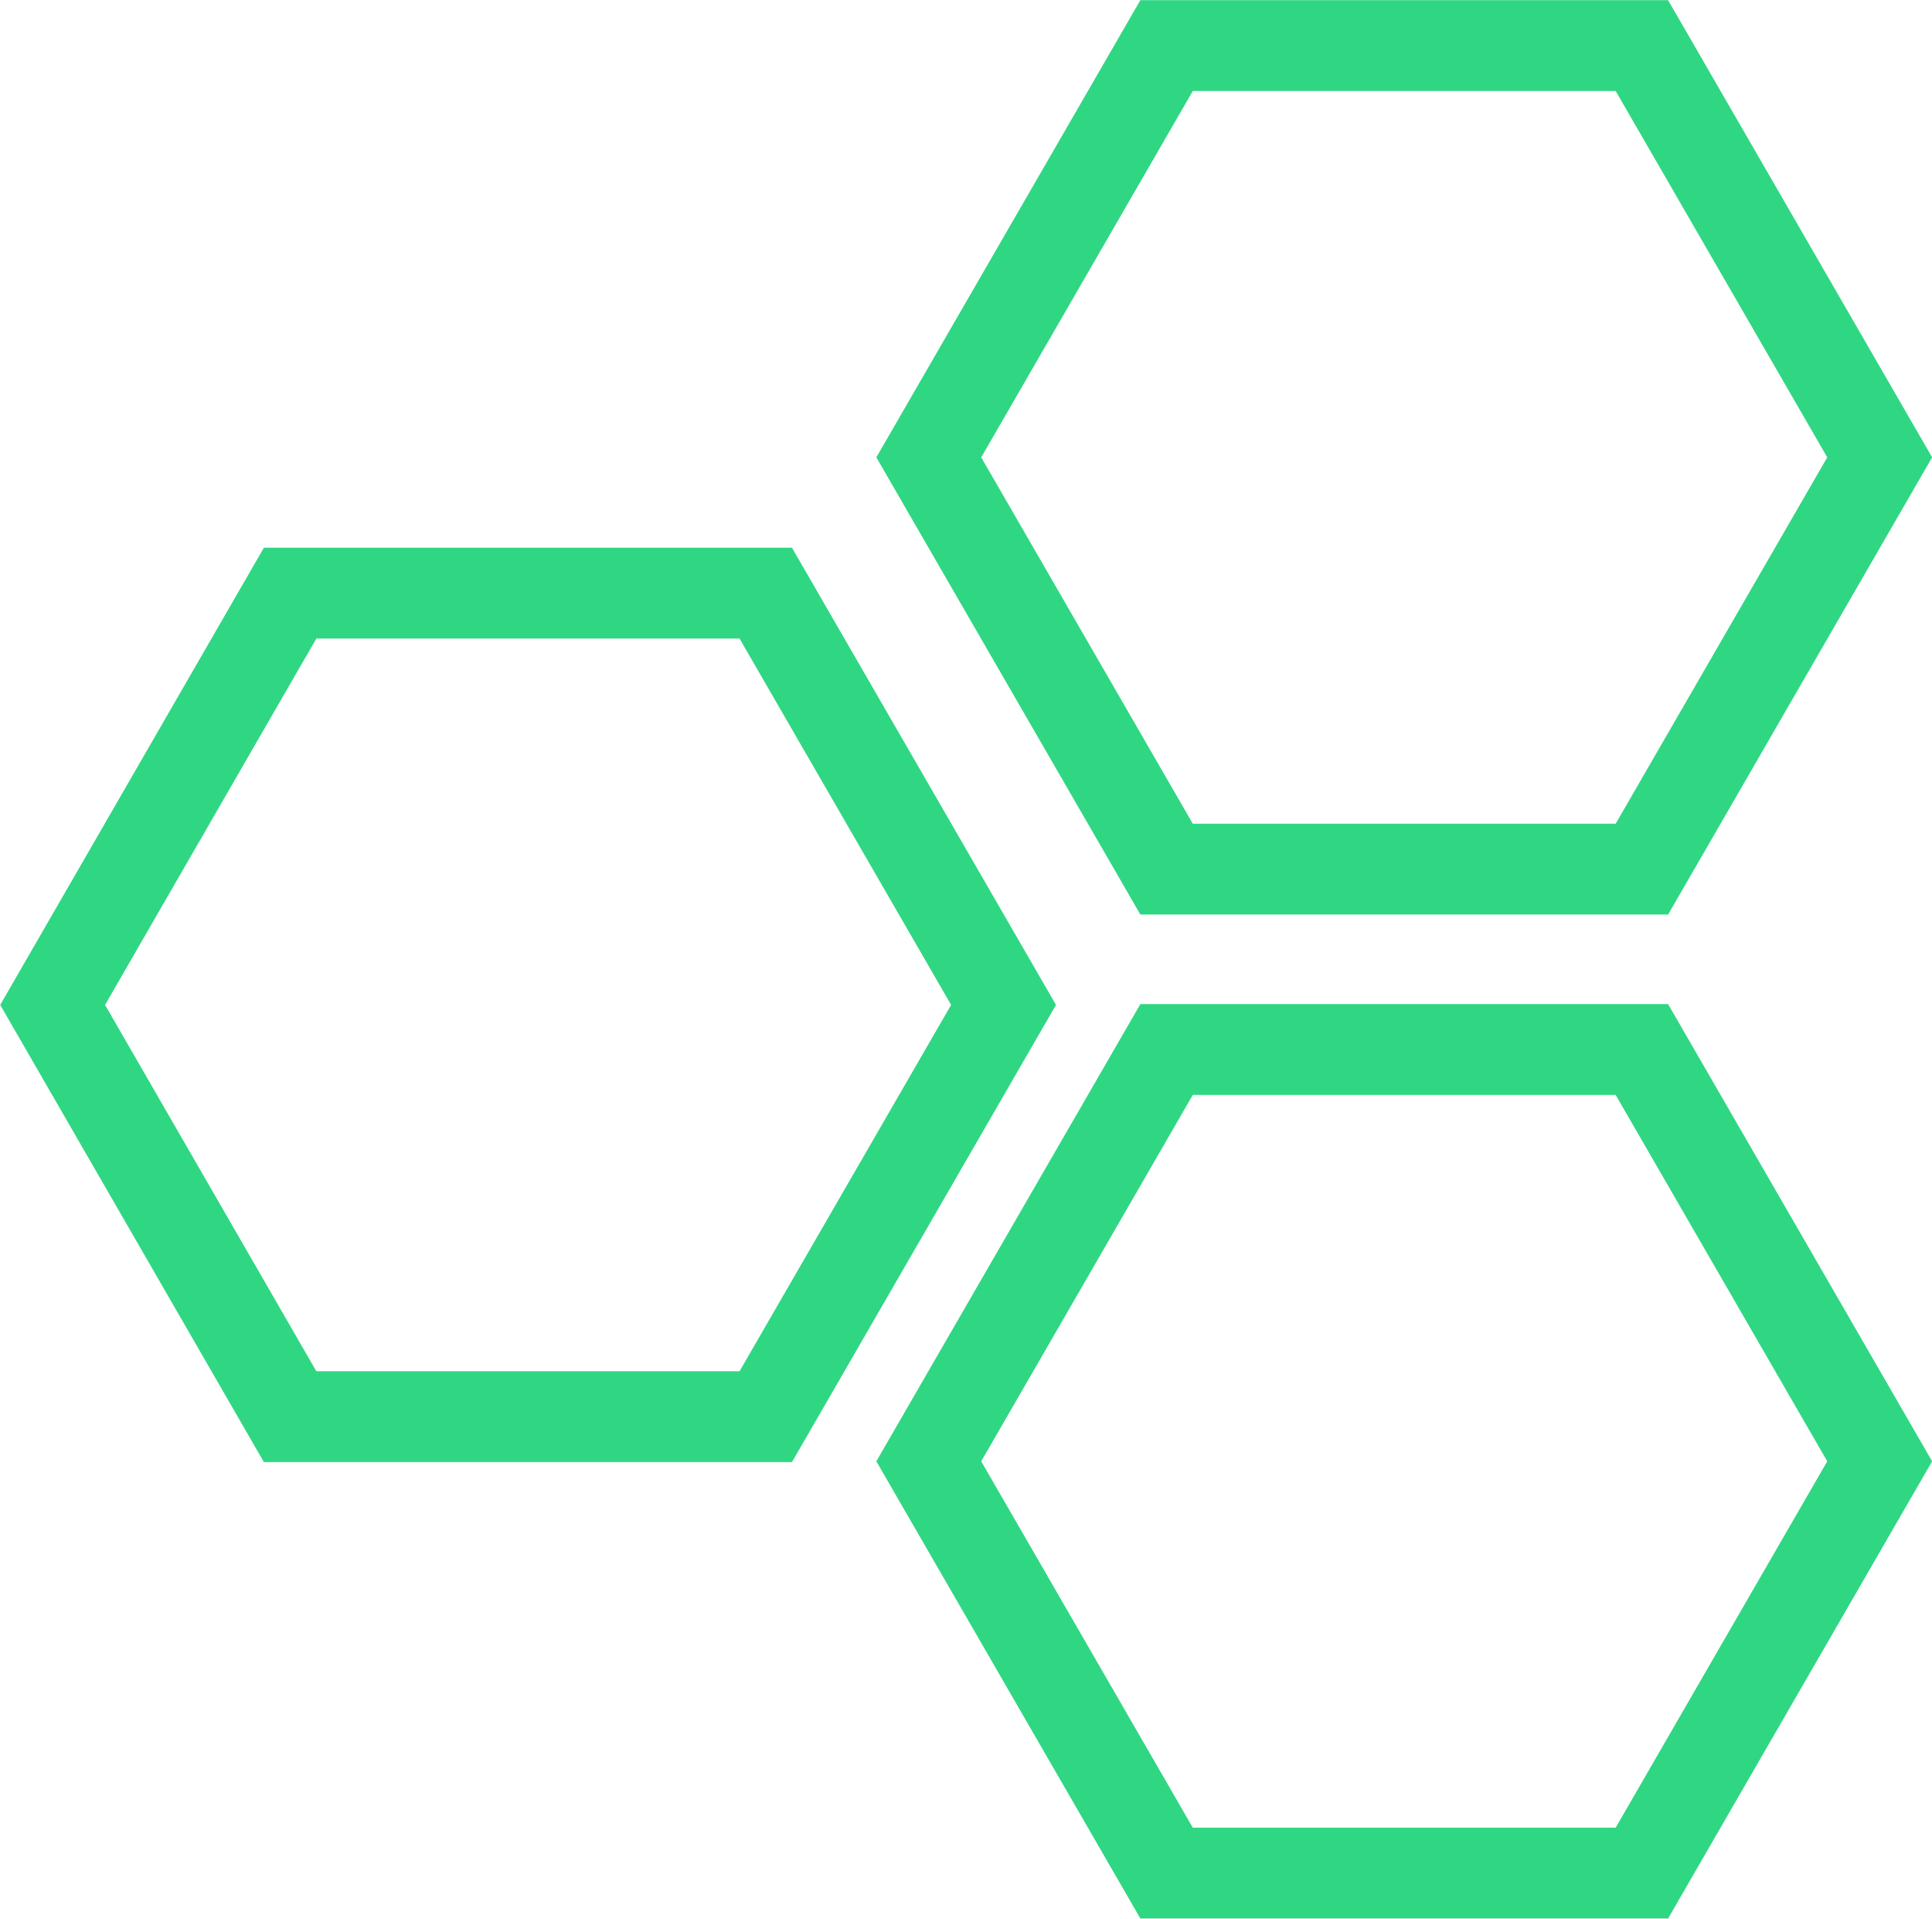 <svg xmlns="http://www.w3.org/2000/svg" viewBox="0 0 60.2 59.78"><defs><style>.cls-1{fill:none;stroke:#30d783;stroke-miterlimit:10;stroke-width:2.83px;}</style></defs><title>кластер</title><g id="Слой_2" data-name="Слой 2"><g id="Слой_1-2" data-name="Слой 1"><polygon class="cls-1" points="23.86 18.48 31.27 31.31 23.86 44.14 9.04 44.14 1.64 31.31 9.04 18.48 23.86 18.48"/><polygon class="cls-1" points="51.16 32.7 58.57 45.53 51.16 58.36 36.35 58.36 28.94 45.53 36.35 32.7 51.16 32.7"/><polygon class="cls-1" points="51.16 1.42 58.57 14.25 51.16 27.08 36.35 27.08 28.94 14.25 36.35 1.42 51.16 1.42"/></g></g></svg>